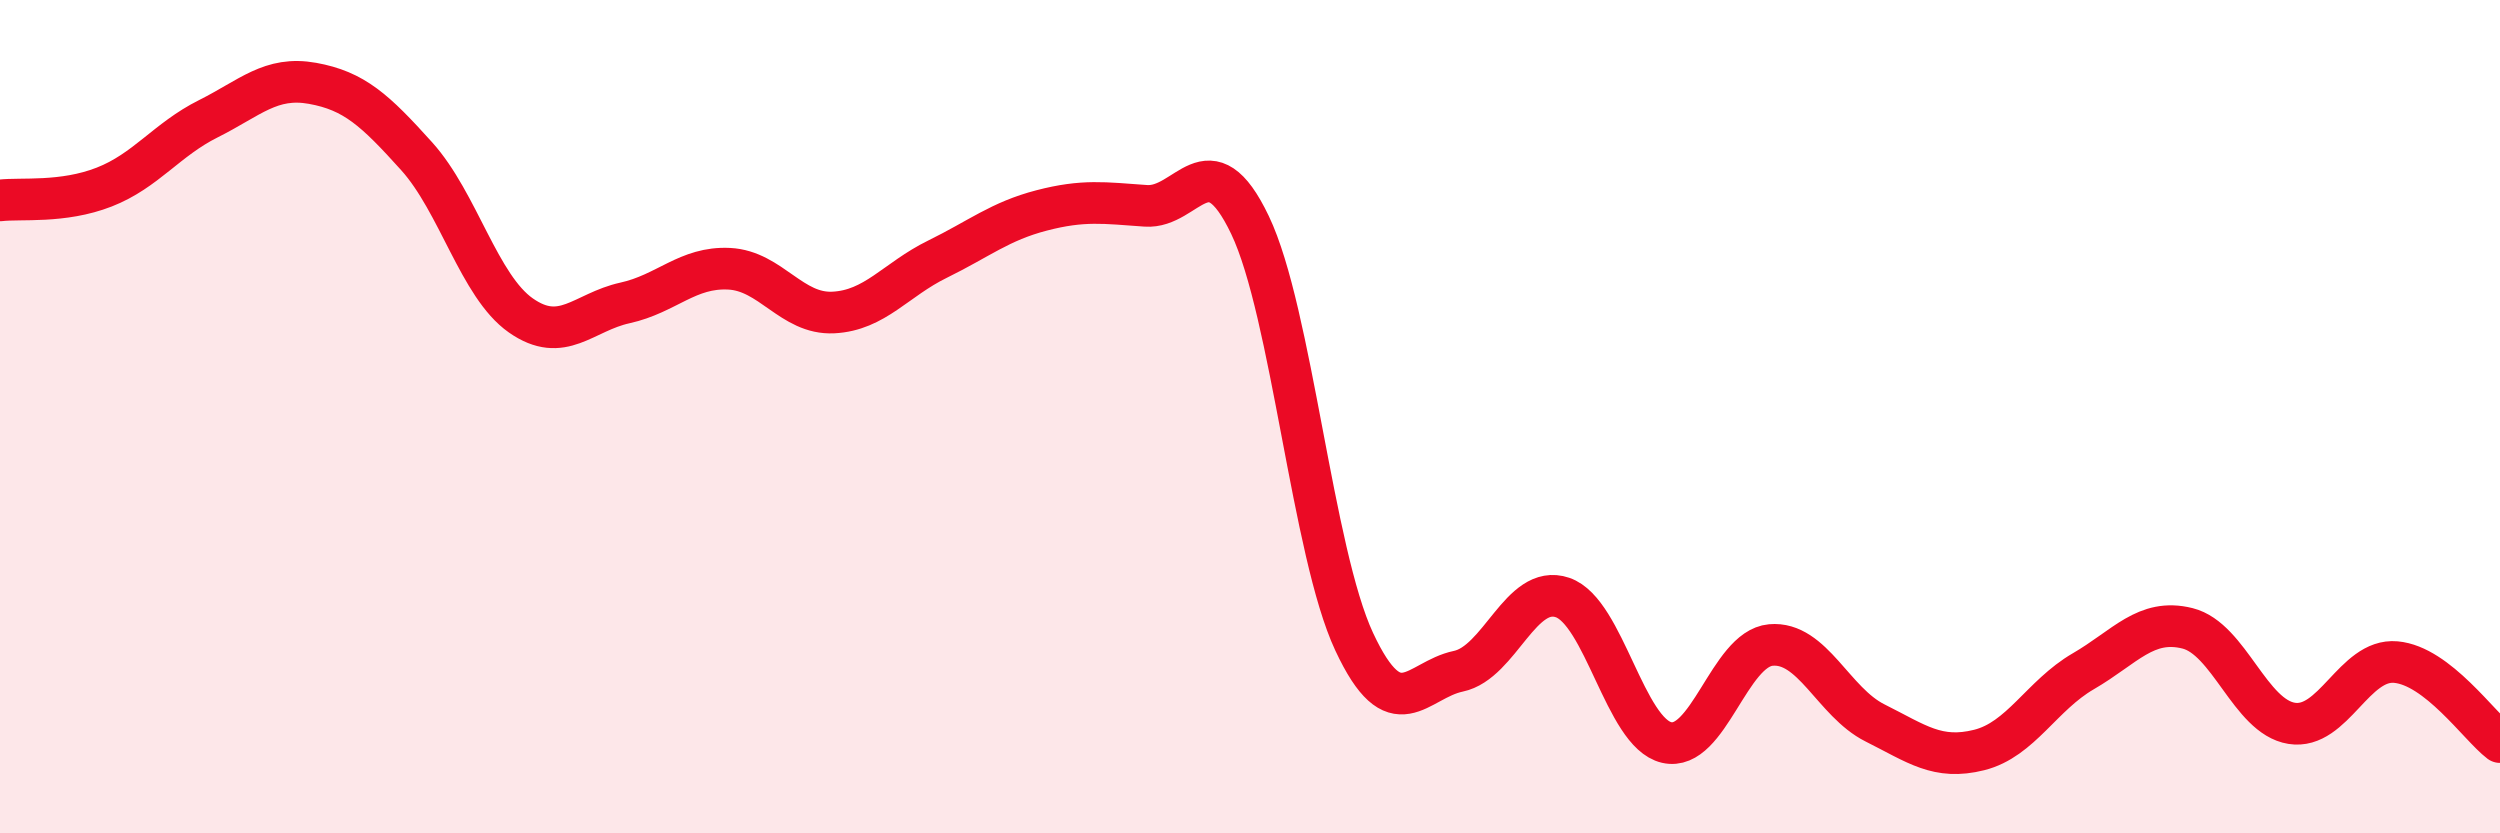 
    <svg width="60" height="20" viewBox="0 0 60 20" xmlns="http://www.w3.org/2000/svg">
      <path
        d="M 0,4.81 C 0.5,4.75 1.5,4.88 2.5,4.49 C 3.5,4.1 4,3.35 5,2.85 C 6,2.35 6.5,1.82 7.5,2 C 8.5,2.18 9,2.64 10,3.75 C 11,4.86 11.5,6.87 12.5,7.57 C 13.5,8.27 14,7.49 15,7.27 C 16,7.05 16.5,6.4 17.5,6.45 C 18.5,6.5 19,7.55 20,7.5 C 21,7.45 21.5,6.71 22.5,6.22 C 23.5,5.73 24,5.31 25,5.05 C 26,4.79 26.5,4.87 27.5,4.94 C 28.5,5.01 29,3.31 30,5.4 C 31,7.49 31.5,13.26 32.5,15.4 C 33.5,17.54 34,16.32 35,16.11 C 36,15.9 36.5,14 37.5,14.34 C 38.5,14.68 39,17.59 40,17.82 C 41,18.05 41.5,15.57 42.5,15.48 C 43.5,15.39 44,16.85 45,17.35 C 46,17.85 46.5,18.25 47.5,18 C 48.5,17.75 49,16.69 50,16.11 C 51,15.53 51.5,14.83 52.5,15.08 C 53.5,15.33 54,17.2 55,17.36 C 56,17.52 56.5,15.8 57.5,15.89 C 58.5,15.98 59.5,17.43 60,17.81L60 20L0 20Z"
        fill="#EB0A25"
        opacity="0.1"
        stroke-linecap="round"
        stroke-linejoin="round"
      />
      <path
        d="M 0,4.81 C 0.5,4.75 1.5,4.88 2.5,4.49 C 3.5,4.1 4,3.35 5,2.85 C 6,2.35 6.5,1.82 7.5,2 C 8.5,2.18 9,2.64 10,3.75 C 11,4.86 11.5,6.87 12.5,7.57 C 13.5,8.27 14,7.49 15,7.27 C 16,7.05 16.5,6.4 17.5,6.45 C 18.5,6.5 19,7.55 20,7.5 C 21,7.45 21.5,6.71 22.5,6.22 C 23.5,5.73 24,5.31 25,5.05 C 26,4.79 26.5,4.87 27.5,4.94 C 28.5,5.01 29,3.31 30,5.4 C 31,7.49 31.5,13.26 32.5,15.4 C 33.5,17.54 34,16.32 35,16.11 C 36,15.9 36.5,14 37.5,14.34 C 38.5,14.68 39,17.59 40,17.82 C 41,18.05 41.5,15.57 42.5,15.48 C 43.5,15.39 44,16.85 45,17.35 C 46,17.85 46.5,18.25 47.5,18 C 48.5,17.75 49,16.69 50,16.11 C 51,15.53 51.5,14.83 52.5,15.08 C 53.5,15.33 54,17.2 55,17.36 C 56,17.52 56.5,15.8 57.5,15.89 C 58.5,15.98 59.5,17.43 60,17.81"
        stroke="#EB0A25"
        stroke-width="1"
        fill="none"
        stroke-linecap="round"
        stroke-linejoin="round"
      />
    </svg>
  